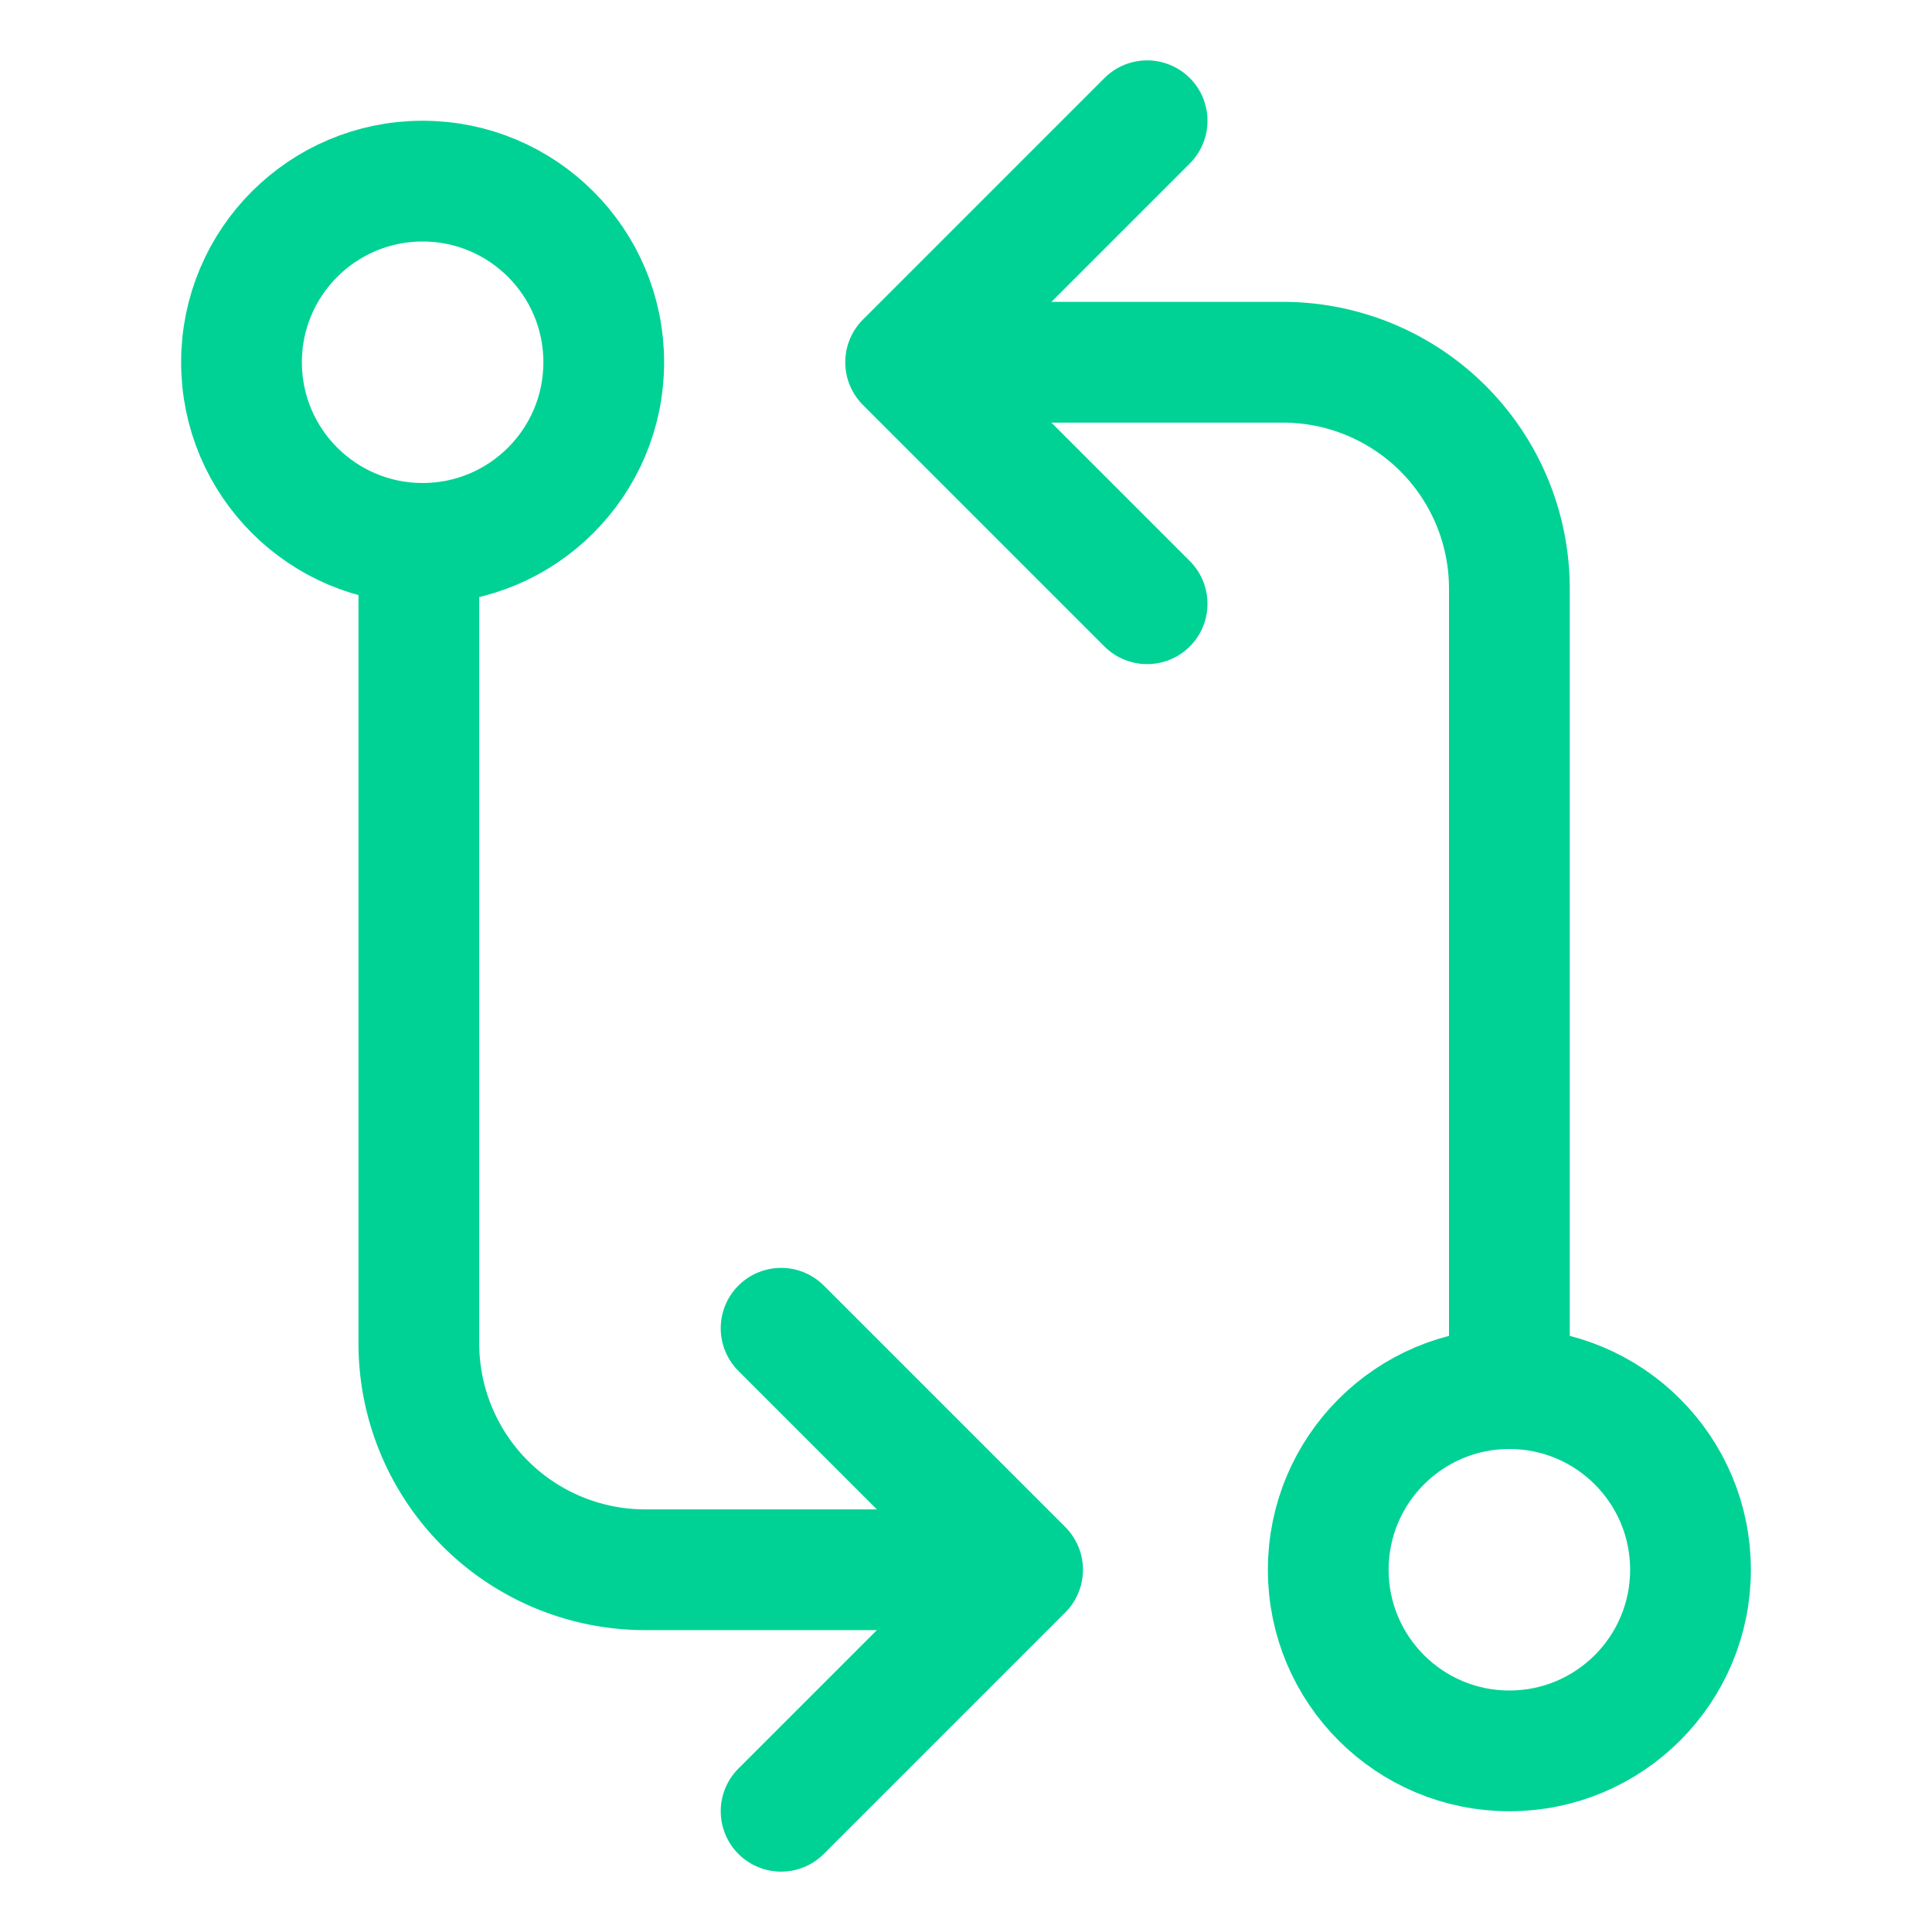 <svg xmlns="http://www.w3.org/2000/svg" class="ionicon" viewBox="0 0 512 512"><path fill="none" stroke="#00d295" stroke-linecap="round" stroke-linejoin="round" stroke-width="32" d="M304 160l-64-64 64-64M207 352l64 64-64 64"/><circle cx="112" cy="96" r="48" fill="none" stroke="#00d295" stroke-linecap="round" stroke-linejoin="round" stroke-width="32"/><circle cx="400" cy="416" r="48" fill="none" stroke="#00d295" stroke-linecap="round" stroke-linejoin="round" stroke-width="32"/><path d="M256 96h84a60 60 0 0160 60v212M255 416h-84a60 60 0 01-60-60V144" fill="none" stroke="#00d295" stroke-linecap="round" stroke-linejoin="round" stroke-width="32"/></svg>